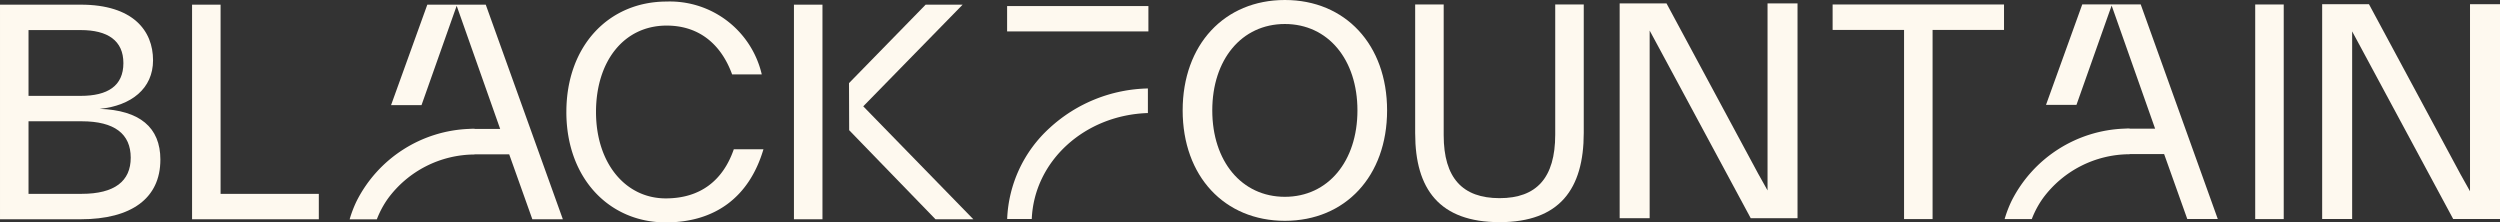 <svg height="30.33" viewBox="0 0 341 30.33" width="341" xmlns="http://www.w3.org/2000/svg" xmlns:xlink="http://www.w3.org/1999/xlink"><rect x="0" y="0" width="341" height="30.33" fill="#333333" stroke="none"/><clipPath id="a"><path d="m0 0h341v30.33h-341z"/></clipPath><g fill="#fef9ef"><path d="m502.041.875v25.511l-1.287-2.3-.072-.135-12.422-23.076h-6.386v29.3h4.09v-25.594l1.287 2.381.072.135 12.423 23.073h6.386v-29.295z" transform="translate(-165.132 -.3)"/><path d="m356.271.705v25.511l-1.286-2.3-.073-.135-12.422-23.076h-6.39v29.295h4.091v-25.589l1.286 2.381.073.135 12.425 23.073h6.386v-29.295z" transform="translate(-115.178 -.242)"/><g clip-path="url(#a)"><path d="m245.416 15.059c0-8.974 5.7-15.059 13.942-15.059s13.942 6.085 13.942 15.059-5.7 15.059-13.942 15.059-13.942-6.085-13.942-15.059m23.84 0c0-6.933-4.006-11.785-9.9-11.785s-9.9 4.852-9.9 11.785 4.006 11.786 9.9 11.786 9.9-4.853 9.9-11.786" transform="translate(-84.101)"/><path d="m403.669.929v3.471h-9.744v25.8h-3.89v-25.8h-9.744v-3.471z" transform="translate(-130.321 -.318)"/><path d="m0 0h3.889v29.271h-3.889z" transform="translate(307.611 .611)"/><path d="m21.875 22.112c0 5.276-3.967 8.126-10.861 8.126h-11.014v-29.27h11.015c7.125 0 9.86 3.543 9.86 7.587 0 3.852-2.966 6.2-7.279 6.624 5.431.193 8.28 2.5 8.28 6.933m-10.861-17.678h-7.126v8.974h7.125c3.659 0 5.816-1.347 5.816-4.468 0-3.081-2.157-4.506-5.816-4.506m.116 22.338c4.507 0 6.7-1.733 6.7-4.93 0-3.235-2.195-4.968-6.7-4.968h-7.241v9.9z" transform="translate(0 -.332)"/><path d="m43.744 26.772h13.4v3.466h-17.29v-29.27h3.89z" transform="translate(-13.657 -.331)"/><path d="m117.529 15.381c0-9.012 5.777-15.059 13.673-15.059a12.863 12.863 0 0 1 12.979 9.937h-4.044c-1.387-3.813-4.237-6.659-8.937-6.659-5.816 0-9.629 4.852-9.629 11.785 0 6.971 4.006 11.786 9.513 11.786 4.737 0 7.818-2.465 9.282-6.7h4.044c-1.964 6.624-6.7 9.975-13.326 9.975-7.7 0-13.557-6.008-13.557-15.059" transform="translate(-40.276 -.11)"/><path d="m174.206 14.833 13.557-13.866h-5.046l-10.454 10.7.022 6.423 11.78 12.152h5.161zm-9.453 15.406h3.89v-29.272h-3.89z" transform="translate(-56.459 -.331)"/><path d="m0 0h19.272v3.459h-19.272z" transform="translate(137.37 .827)"/><path d="m212.355 36.16c.328-7.9 7.2-14.176 15.84-14.45v-3.353a20.417 20.417 0 0 0 -13.4 5.387 17.7 17.7 0 0 0 -5.795 12.416z" transform="translate(-71.622 -6.291)"/><path d="m434.546.913h-7.973l-4.945 13.706h4.154l4.318-12.199.481-1.353 5.929 16.793h-3.482v-.027h-.042c-.234 0-.467.014-.7.026a17.962 17.962 0 0 0 -15.307 9.763 15.783 15.783 0 0 0 -.995 2.571h3.708v-.009a12.693 12.693 0 0 1 1.544-2.867 14.739 14.739 0 0 1 11.746-5.966h.042v-.025h4.715l3.159 8.859h4.16z" transform="translate(-142.553 -.313)"/><path d="m293.664 18.526v-17.601h3.89v17.832c0 5.854 2.581 8.588 7.626 8.588s7.587-2.773 7.587-8.665v-17.755h3.891v17.524c0 7.625-3.274 12.17-11.477 12.17s-11.516-4.506-11.516-12.093" transform="translate(-100.635 -.317)"/><path d="m91.123.967h-7.972l-4.945 13.706h4.154l4.316-12.2.481-1.353 5.931 16.793h-3.488v-.027h-.042c-.234 0-.467.014-.7.026a17.963 17.963 0 0 0 -15.307 9.763 15.785 15.785 0 0 0 -.995 2.571h3.714v-.009a12.691 12.691 0 0 1 1.544-2.867 14.739 14.739 0 0 1 11.746-5.966h.04v-.025h4.72l3.158 8.859h4.16z" transform="translate(-24.866 -.331)"/></g></g></svg>